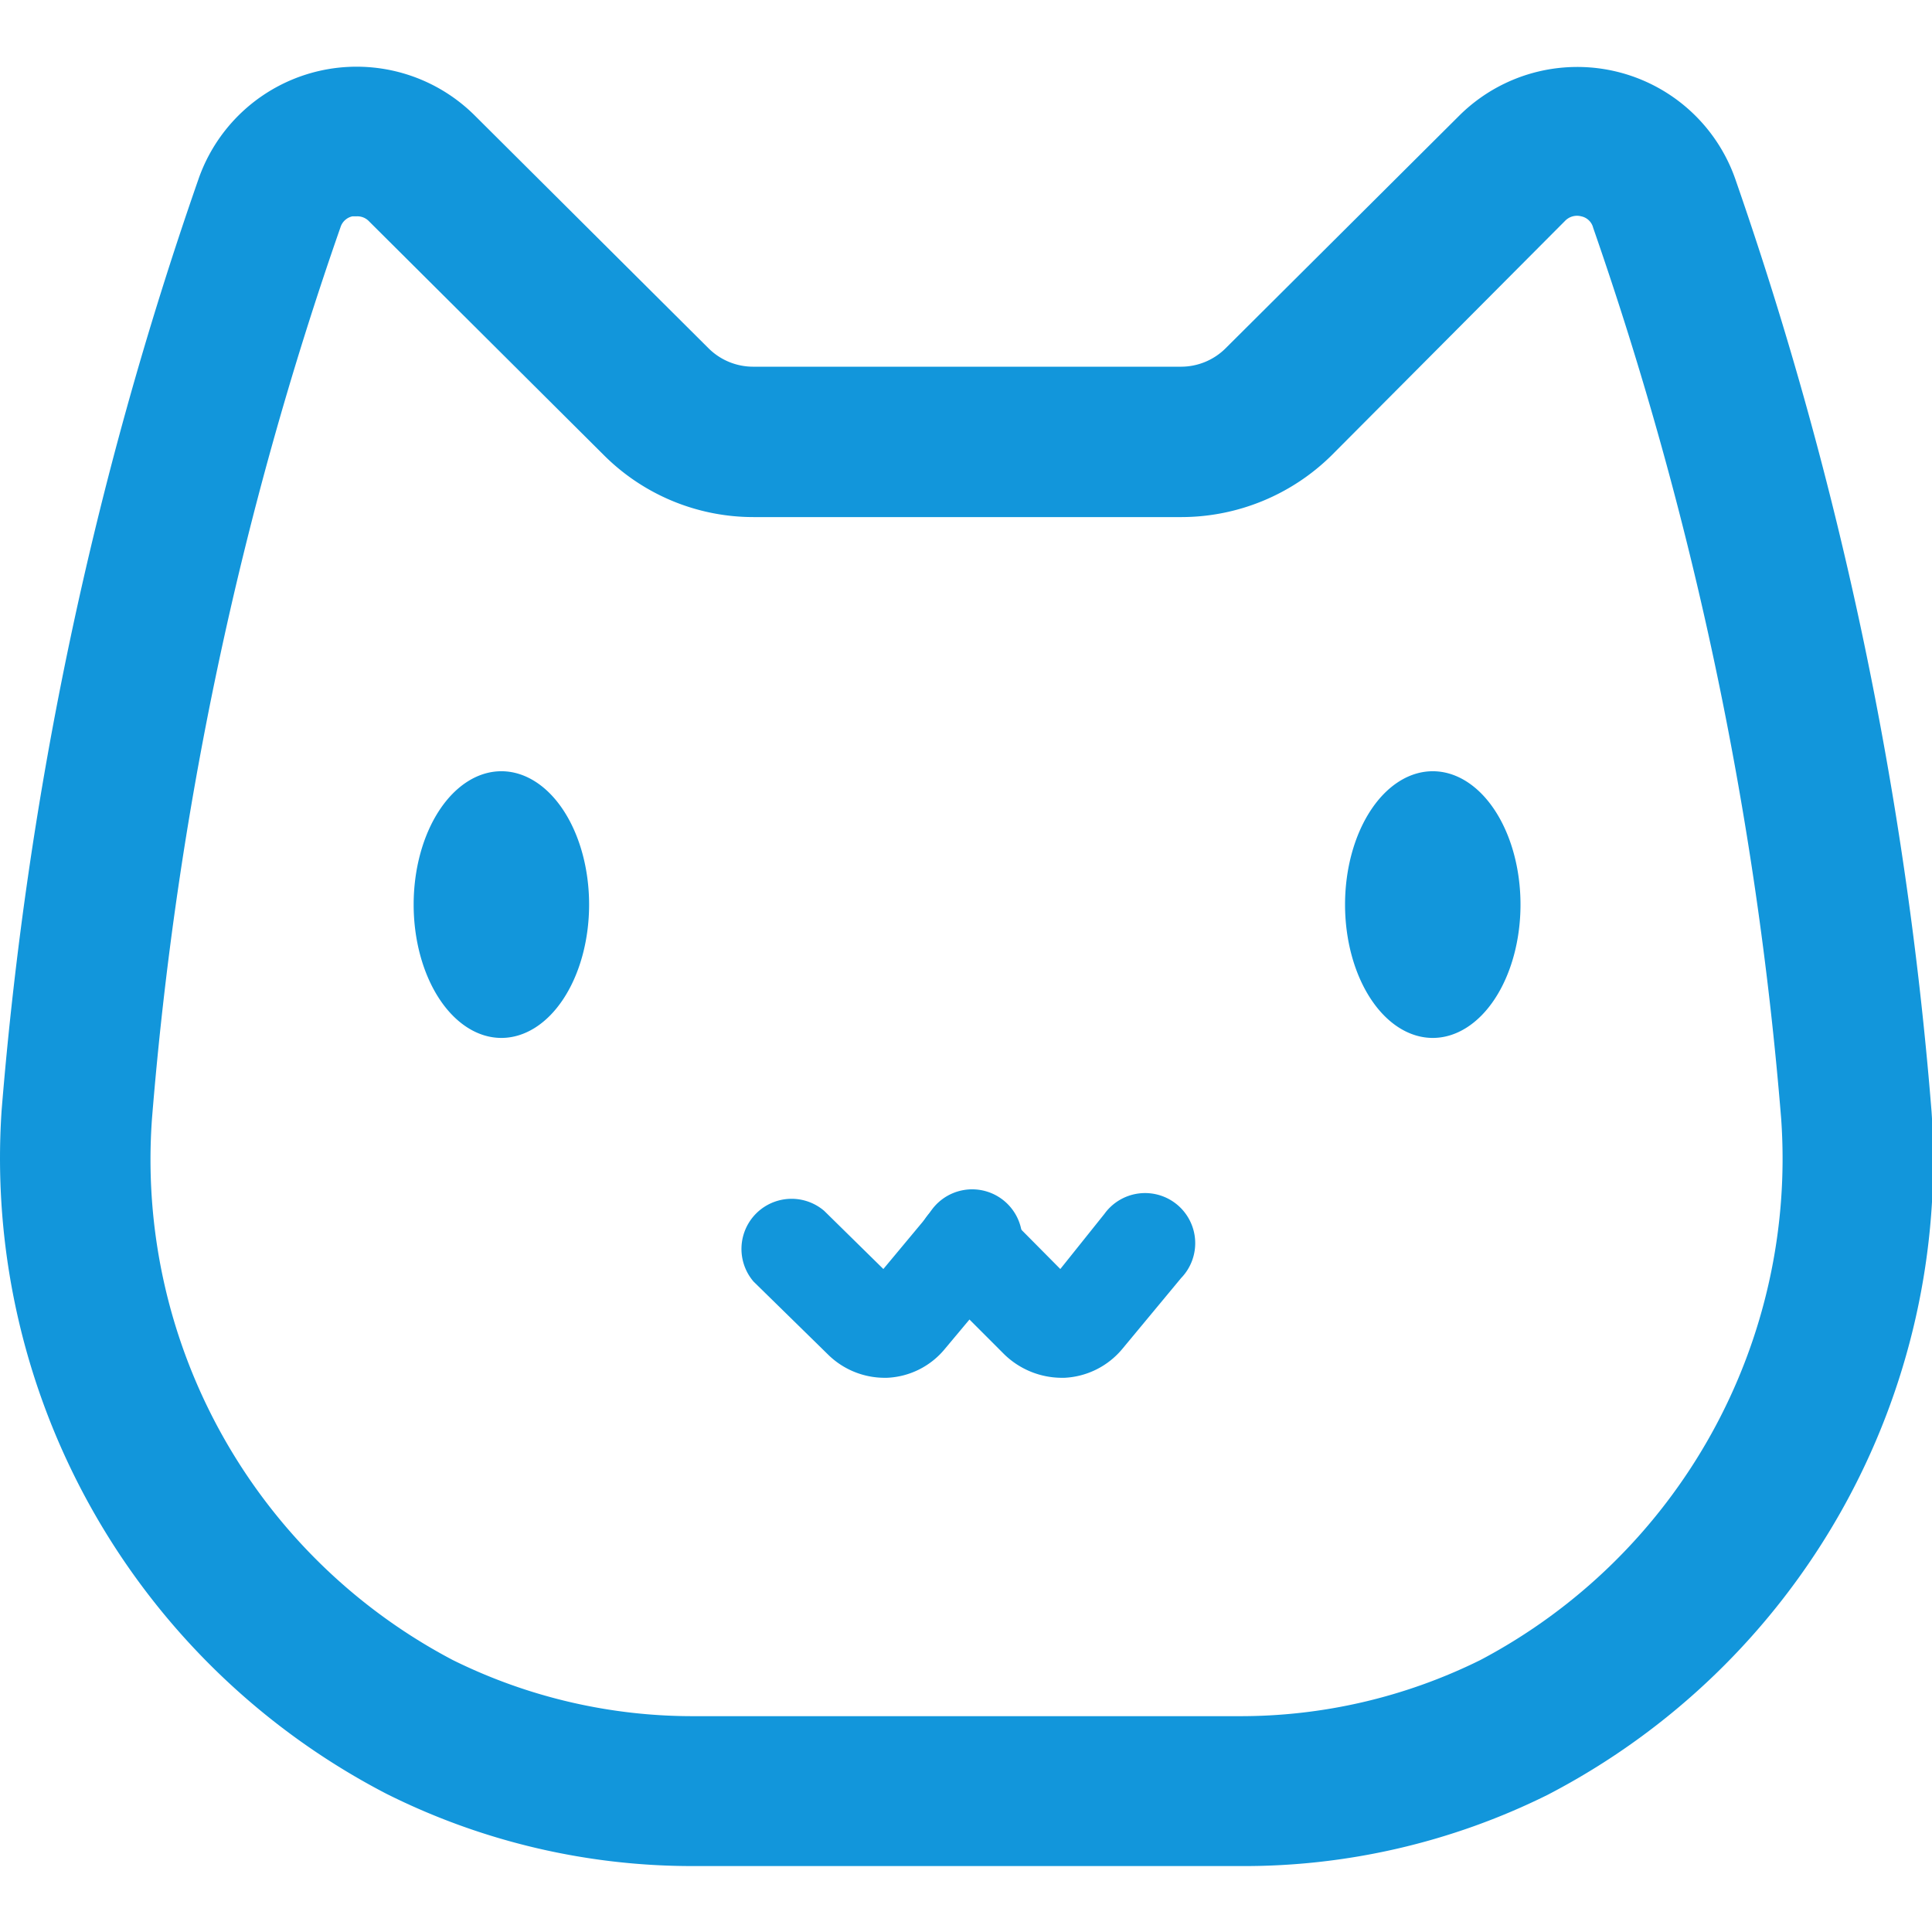 <?xml version="1.0" standalone="no"?><!DOCTYPE svg PUBLIC "-//W3C//DTD SVG 1.1//EN" "http://www.w3.org/Graphics/SVG/1.1/DTD/svg11.dtd"><svg t="1712885544164" class="icon" viewBox="0 0 1099 1024" version="1.1" xmlns="http://www.w3.org/2000/svg" p-id="14738" xmlns:xlink="http://www.w3.org/1999/xlink" width="56" height="56"><path d="M704.381 1023.986H395.844a388.379 388.379 0 0 1-175.94-41.062A407.199 407.199 0 0 1 0.907 594.26 2131.237 2131.237 0 0 1 112.687 65.015 95.241 95.241 0 0 1 270.377 28.515l132.596 132.026A35.929 35.929 0 0 0 428.637 171.092h242.951a35.929 35.929 0 0 0 25.664-10.551L829.848 28.515a95.241 95.241 0 0 1 157.69 37.07 2131.237 2131.237 0 0 1 111.21 529.245 406.629 406.629 0 0 1-218.428 388.664 388.379 388.379 0 0 1-175.94 40.492zM203.081 85.546H200.514a9.125 9.125 0 0 0-6.844 6.273A2033.43 2033.43 0 0 0 86.453 598.822a321.653 321.653 0 0 0 171.092 307.966 307.396 307.396 0 0 0 137.729 31.937h309.106a307.396 307.396 0 0 0 137.729-31.937 322.509 322.509 0 0 0 171.092-307.966 2044.836 2044.836 0 0 0-106.933-506.718 8.84 8.84 0 0 0-6.844-6.559 9.41 9.41 0 0 0-9.125 2.566l-132.596 133.167a121.761 121.761 0 0 1-85.546 35.359H428.637a120.335 120.335 0 0 1-85.546-35.644L209.924 88.398a9.125 9.125 0 0 0-6.844-2.852z" fill="#1296db" p-id="14739"></path><path d="M765.118 477.062a75.851 49.902 90 1 0 99.804 0 75.851 49.902 90 1 0-99.804 0Z" fill="#1296db" p-id="14740"></path><path d="M235.303 477.062a75.851 49.902 90 1 0 99.804 0 75.851 49.902 90 1 0-99.804 0Z" fill="#1296db" p-id="14741"></path><path d="M503.347 746.247a45.91 45.91 0 0 1-32.508-13.402L428.637 691.497a28.515 28.515 0 0 1 40.207-40.207L502.492 684.368l25.664-30.797A28.515 28.515 0 1 1 571.214 689.501l-33.648 40.207a45.054 45.054 0 0 1-33.078 16.539z" fill="#1296db" p-id="14742"></path><path d="M603.721 746.247A47.05 47.05 0 0 1 571.214 732.845l-41.347-41.347a28.515 28.515 0 0 1 0-40.207 28.515 28.515 0 0 1 40.492 0L603.151 684.368l25.094-31.367a28.515 28.515 0 1 1 43.628 36.5l-33.363 40.207a45.625 45.625 0 0 1-33.078 16.539z" fill="#1296db" p-id="14743"></path></svg>